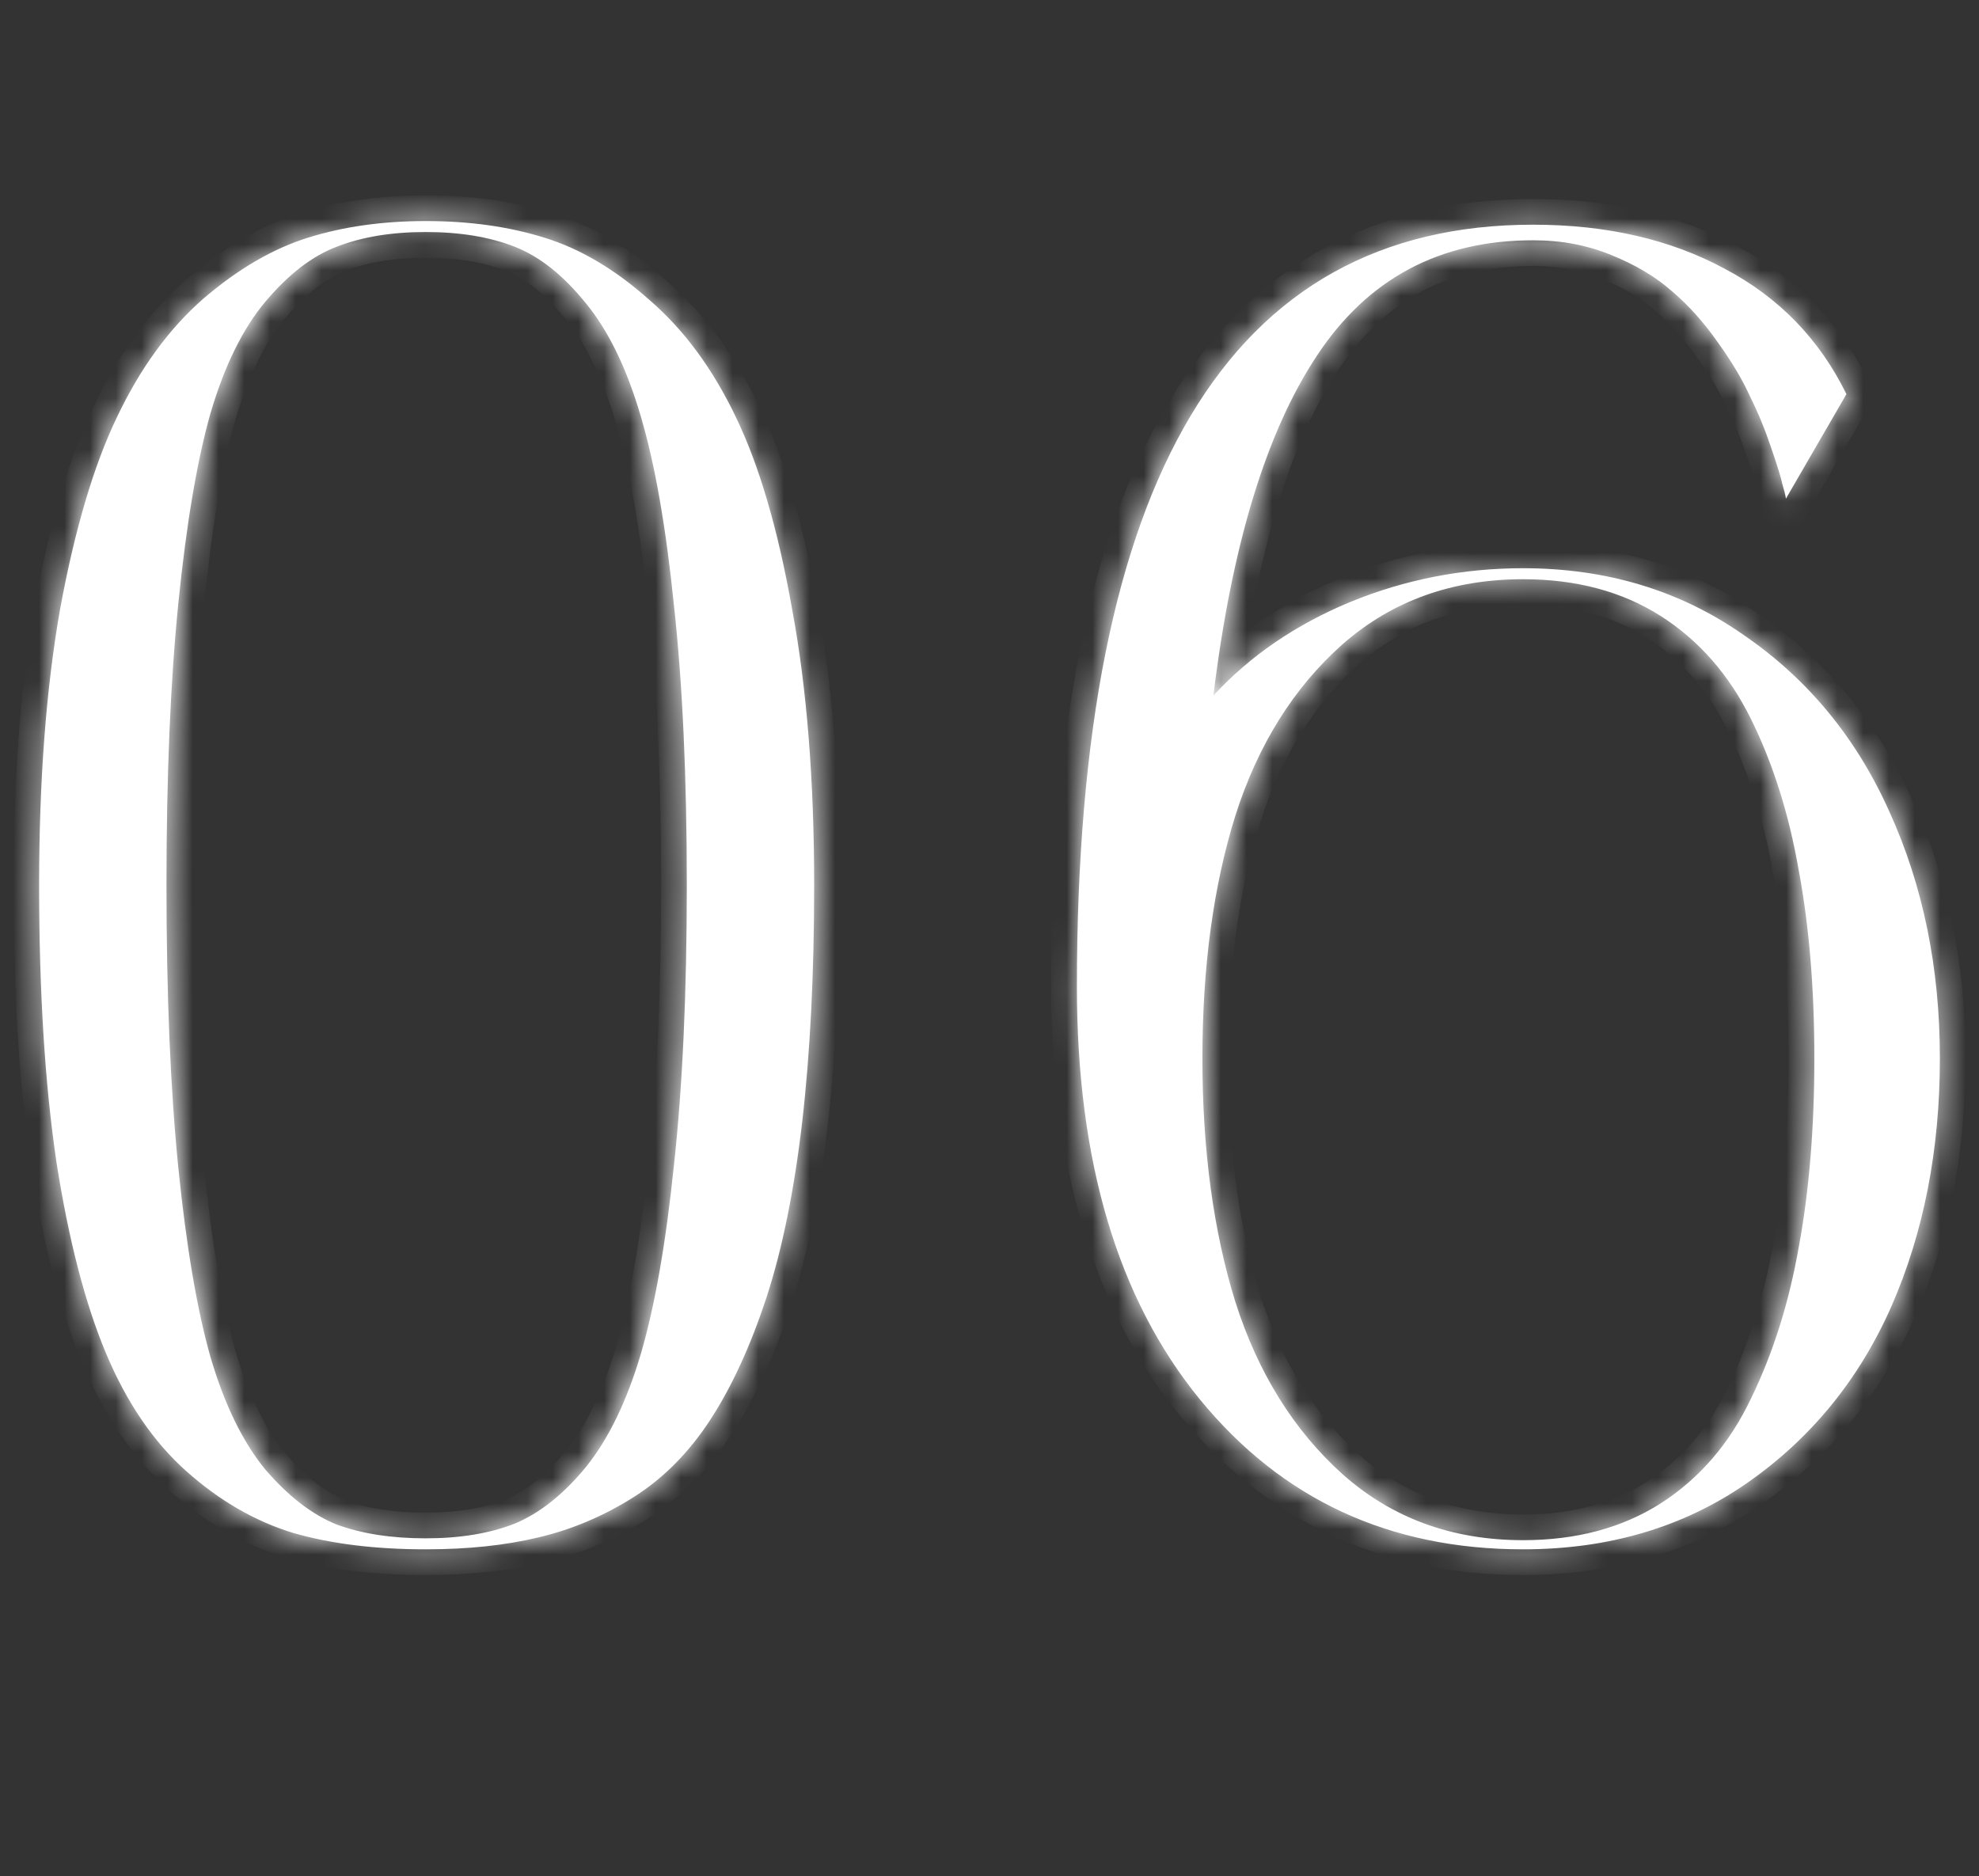 <?xml version="1.0" encoding="UTF-8"?> <svg xmlns="http://www.w3.org/2000/svg" width="77" height="73" viewBox="0 0 77 73" fill="none"><rect x="0" y="0" width="77" height="73" fill="#333333" stroke="none"/><mask id="path-1-inside-1_14008_7843" fill="white"><path d="M16.564 8.601C18.252 8.601 19.784 8.814 21.163 9.242C22.564 9.67 23.931 10.478 25.262 11.666C26.616 12.83 27.745 14.363 28.648 16.264C29.551 18.141 30.276 20.625 30.822 23.714C31.392 26.779 31.678 30.356 31.678 34.443C31.678 37.889 31.523 40.954 31.214 43.639C30.905 46.301 30.442 48.582 29.824 50.483C29.206 52.36 28.482 53.94 27.65 55.224C26.818 56.507 25.82 57.517 24.656 58.253C23.491 58.99 22.256 59.513 20.949 59.822C19.665 60.131 18.204 60.285 16.564 60.285C14.592 60.285 12.869 60.071 11.396 59.644C9.923 59.192 8.544 58.396 7.261 57.255C5.978 56.115 4.932 54.582 4.124 52.657C3.316 50.732 2.675 48.261 2.2 45.243C1.748 42.202 1.522 38.601 1.522 34.443C1.522 30.356 1.796 26.767 2.342 23.678C2.913 20.589 3.649 18.106 4.552 16.229C5.455 14.328 6.572 12.795 7.903 11.63C9.257 10.466 10.624 9.67 12.002 9.242C13.38 8.814 14.901 8.601 16.564 8.601ZM13.107 59.323C14.081 59.679 15.234 59.857 16.564 59.857C17.895 59.857 19.048 59.667 20.022 59.287C20.996 58.883 21.923 58.147 22.802 57.077C23.681 55.984 24.394 54.511 24.941 52.657C25.487 50.78 25.915 48.332 26.224 45.315C26.557 42.273 26.723 38.649 26.723 34.443C26.723 30.237 26.557 26.613 26.224 23.571C25.915 20.53 25.487 18.082 24.941 16.229C24.394 14.351 23.681 12.878 22.802 11.809C21.923 10.716 20.996 9.979 20.022 9.599C19.048 9.218 17.895 9.028 16.564 9.028C15.234 9.028 14.081 9.218 13.107 9.599C12.156 9.955 11.23 10.668 10.327 11.737C9.447 12.783 8.734 14.232 8.188 16.086C7.665 17.939 7.249 20.399 6.94 23.464C6.631 26.506 6.477 30.166 6.477 34.443C6.477 38.72 6.631 42.392 6.94 45.457C7.249 48.499 7.665 50.946 8.188 52.8C8.734 54.653 9.447 56.115 10.327 57.184C11.23 58.23 12.156 58.943 13.107 59.323ZM59.259 22.11C62.515 22.11 65.378 22.977 67.85 24.712C70.345 26.423 72.234 28.716 73.517 31.591C74.824 34.467 75.478 37.663 75.478 41.18C75.478 44.744 74.848 47.964 73.588 50.839C72.329 53.691 70.452 55.984 67.957 57.719C65.485 59.43 62.586 60.285 59.259 60.285C54.055 60.285 49.861 58.337 46.677 54.44C43.493 50.542 41.901 45.196 41.901 38.399C41.901 18.629 47.818 8.743 59.651 8.743C62.503 8.743 64.986 9.313 67.101 10.454C69.216 11.571 70.796 13.199 71.842 15.337L69.489 19.401C69.466 19.258 69.418 19.068 69.347 18.831C69.299 18.593 69.157 18.13 68.919 17.44C68.681 16.727 68.408 16.062 68.099 15.444C67.814 14.803 67.398 14.102 66.852 13.341C66.305 12.557 65.711 11.892 65.069 11.345C64.428 10.775 63.632 10.3 62.681 9.919C61.755 9.539 60.745 9.349 59.651 9.349C56.016 9.349 53.212 10.846 51.239 13.84C49.267 16.811 47.924 21.219 47.212 27.064C48.637 25.52 50.408 24.308 52.523 23.429C54.661 22.549 56.907 22.11 59.259 22.11ZM59.259 59.929C61.327 59.929 63.109 59.453 64.606 58.503C66.127 57.529 67.303 56.162 68.135 54.404C68.99 52.645 69.608 50.685 69.988 48.523C70.392 46.336 70.594 43.889 70.594 41.18C70.594 38.471 70.392 36.035 69.988 33.873C69.608 31.686 68.99 29.726 68.135 27.991C67.279 26.256 66.103 24.914 64.606 23.963C63.109 23.013 61.327 22.538 59.259 22.538C56.503 22.538 54.162 23.381 52.237 25.068C50.336 26.756 48.946 28.977 48.067 31.734C47.212 34.467 46.784 37.615 46.784 41.18C46.784 44.744 47.212 47.905 48.067 50.661C48.946 53.418 50.336 55.651 52.237 57.362C54.162 59.073 56.503 59.929 59.259 59.929Z"></path></mask><path d="M16.564 8.601C18.252 8.601 19.784 8.814 21.163 9.242C22.564 9.67 23.931 10.478 25.262 11.666C26.616 12.83 27.745 14.363 28.648 16.264C29.551 18.141 30.276 20.625 30.822 23.714C31.392 26.779 31.678 30.356 31.678 34.443C31.678 37.889 31.523 40.954 31.214 43.639C30.905 46.301 30.442 48.582 29.824 50.483C29.206 52.36 28.482 53.94 27.65 55.224C26.818 56.507 25.82 57.517 24.656 58.253C23.491 58.99 22.256 59.513 20.949 59.822C19.665 60.131 18.204 60.285 16.564 60.285C14.592 60.285 12.869 60.071 11.396 59.644C9.923 59.192 8.544 58.396 7.261 57.255C5.978 56.115 4.932 54.582 4.124 52.657C3.316 50.732 2.675 48.261 2.2 45.243C1.748 42.202 1.522 38.601 1.522 34.443C1.522 30.356 1.796 26.767 2.342 23.678C2.913 20.589 3.649 18.106 4.552 16.229C5.455 14.328 6.572 12.795 7.903 11.63C9.257 10.466 10.624 9.67 12.002 9.242C13.38 8.814 14.901 8.601 16.564 8.601ZM13.107 59.323C14.081 59.679 15.234 59.857 16.564 59.857C17.895 59.857 19.048 59.667 20.022 59.287C20.996 58.883 21.923 58.147 22.802 57.077C23.681 55.984 24.394 54.511 24.941 52.657C25.487 50.78 25.915 48.332 26.224 45.315C26.557 42.273 26.723 38.649 26.723 34.443C26.723 30.237 26.557 26.613 26.224 23.571C25.915 20.53 25.487 18.082 24.941 16.229C24.394 14.351 23.681 12.878 22.802 11.809C21.923 10.716 20.996 9.979 20.022 9.599C19.048 9.218 17.895 9.028 16.564 9.028C15.234 9.028 14.081 9.218 13.107 9.599C12.156 9.955 11.23 10.668 10.327 11.737C9.447 12.783 8.734 14.232 8.188 16.086C7.665 17.939 7.249 20.399 6.94 23.464C6.631 26.506 6.477 30.166 6.477 34.443C6.477 38.72 6.631 42.392 6.94 45.457C7.249 48.499 7.665 50.946 8.188 52.8C8.734 54.653 9.447 56.115 10.327 57.184C11.23 58.23 12.156 58.943 13.107 59.323ZM59.259 22.11C62.515 22.11 65.378 22.977 67.85 24.712C70.345 26.423 72.234 28.716 73.517 31.591C74.824 34.467 75.478 37.663 75.478 41.18C75.478 44.744 74.848 47.964 73.588 50.839C72.329 53.691 70.452 55.984 67.957 57.719C65.485 59.43 62.586 60.285 59.259 60.285C54.055 60.285 49.861 58.337 46.677 54.44C43.493 50.542 41.901 45.196 41.901 38.399C41.901 18.629 47.818 8.743 59.651 8.743C62.503 8.743 64.986 9.313 67.101 10.454C69.216 11.571 70.796 13.199 71.842 15.337L69.489 19.401C69.466 19.258 69.418 19.068 69.347 18.831C69.299 18.593 69.157 18.13 68.919 17.44C68.681 16.727 68.408 16.062 68.099 15.444C67.814 14.803 67.398 14.102 66.852 13.341C66.305 12.557 65.711 11.892 65.069 11.345C64.428 10.775 63.632 10.3 62.681 9.919C61.755 9.539 60.745 9.349 59.651 9.349C56.016 9.349 53.212 10.846 51.239 13.84C49.267 16.811 47.924 21.219 47.212 27.064C48.637 25.52 50.408 24.308 52.523 23.429C54.661 22.549 56.907 22.11 59.259 22.11ZM59.259 59.929C61.327 59.929 63.109 59.453 64.606 58.503C66.127 57.529 67.303 56.162 68.135 54.404C68.99 52.645 69.608 50.685 69.988 48.523C70.392 46.336 70.594 43.889 70.594 41.18C70.594 38.471 70.392 36.035 69.988 33.873C69.608 31.686 68.99 29.726 68.135 27.991C67.279 26.256 66.103 24.914 64.606 23.963C63.109 23.013 61.327 22.538 59.259 22.538C56.503 22.538 54.162 23.381 52.237 25.068C50.336 26.756 48.946 28.977 48.067 31.734C47.212 34.467 46.784 37.615 46.784 41.18C46.784 44.744 47.212 47.905 48.067 50.661C48.946 53.418 50.336 55.651 52.237 57.362C54.162 59.073 56.503 59.929 59.259 59.929Z" fill="white"></path><path d="M21.163 9.242L20.866 10.197L20.871 10.199L21.163 9.242ZM25.262 11.666L24.596 12.412L24.603 12.418L24.61 12.424L25.262 11.666ZM28.648 16.264L27.745 16.693L27.747 16.698L28.648 16.264ZM30.822 23.714L29.837 23.888L29.839 23.897L30.822 23.714ZM31.214 43.639L32.208 43.755L32.208 43.754L31.214 43.639ZM29.824 50.483L30.774 50.795L30.775 50.792L29.824 50.483ZM20.949 59.822L20.719 58.849L20.715 58.85L20.949 59.822ZM11.396 59.644L11.103 60.6L11.11 60.602L11.117 60.604L11.396 59.644ZM2.2 45.243L1.21 45.39L1.212 45.399L2.2 45.243ZM2.342 23.678L1.359 23.497L1.357 23.504L2.342 23.678ZM4.552 16.229L5.453 16.662L5.455 16.658L4.552 16.229ZM7.903 11.63L7.251 10.872L7.244 10.878L7.903 11.63ZM13.107 59.323L12.735 60.251L12.749 60.257L12.763 60.262L13.107 59.323ZM20.022 59.287L20.385 60.219L20.395 60.215L20.405 60.211L20.022 59.287ZM22.802 57.077L23.575 57.712L23.581 57.704L22.802 57.077ZM24.941 52.657L25.9 52.94L25.901 52.937L24.941 52.657ZM26.224 45.315L25.23 45.206L25.229 45.213L26.224 45.315ZM26.224 23.571L25.229 23.672L25.23 23.68L26.224 23.571ZM24.941 16.229L23.981 16.508L23.982 16.511L24.941 16.229ZM22.802 11.809L22.023 12.435L22.03 12.444L22.802 11.809ZM13.107 9.599L13.458 10.535L13.47 10.53L13.107 9.599ZM10.327 11.737L9.563 11.092L9.561 11.094L10.327 11.737ZM8.188 16.086L7.229 15.803L7.225 15.815L8.188 16.086ZM6.94 23.464L7.935 23.565L7.935 23.565L6.94 23.464ZM6.94 45.457L5.945 45.557L5.945 45.558L6.94 45.457ZM8.188 52.8L7.225 53.071L7.229 53.083L8.188 52.8ZM10.327 57.184L9.554 57.819L9.562 57.828L9.57 57.838L10.327 57.184ZM16.564 9.601C18.168 9.601 19.599 9.804 20.866 10.197L21.459 8.287C19.97 7.825 18.335 7.601 16.564 7.601V9.601ZM20.871 10.199C22.108 10.576 23.35 11.3 24.596 12.412L25.928 10.92C24.512 9.656 23.022 8.764 21.454 8.286L20.871 10.199ZM24.61 12.424C25.841 13.483 26.891 14.896 27.745 16.693L29.551 15.835C28.599 13.83 27.391 12.178 25.913 10.908L24.61 12.424ZM27.747 16.698C28.596 18.462 29.3 20.848 29.837 23.888L31.807 23.54C31.252 20.401 30.506 17.82 29.549 15.831L27.747 16.698ZM29.839 23.897C30.395 26.887 30.678 30.399 30.678 34.443H32.678C32.678 30.312 32.39 26.672 31.805 23.531L29.839 23.897ZM30.678 34.443C30.678 37.86 30.524 40.886 30.221 43.525L32.208 43.754C32.522 41.022 32.678 37.917 32.678 34.443H30.678ZM30.221 43.524C29.917 46.14 29.465 48.353 28.873 50.174L30.775 50.792C31.419 48.811 31.893 46.461 32.208 43.755L30.221 43.524ZM28.874 50.17C28.276 51.988 27.584 53.486 26.811 54.68L28.489 55.767C29.379 54.395 30.137 52.732 30.774 50.795L28.874 50.17ZM26.811 54.68C26.049 55.855 25.151 56.757 24.121 57.408L25.19 59.099C26.49 58.276 27.587 57.158 28.489 55.767L26.811 54.68ZM24.121 57.408C23.048 58.087 21.915 58.566 20.719 58.849L21.179 60.795C22.596 60.46 23.935 59.893 25.19 59.099L24.121 57.408ZM20.715 58.85C19.524 59.136 18.143 59.285 16.564 59.285V61.285C18.265 61.285 19.807 61.125 21.183 60.794L20.715 58.85ZM16.564 59.285C14.661 59.285 13.036 59.078 11.675 58.683L11.117 60.604C12.703 61.064 14.523 61.285 16.564 61.285V59.285ZM11.689 58.687C10.368 58.283 9.114 57.564 7.926 56.508L6.597 58.003C7.975 59.228 9.477 60.102 11.103 60.6L11.689 58.687ZM7.926 56.508C6.776 55.486 5.809 54.086 5.046 52.27L3.202 53.044C4.056 55.078 5.18 56.744 6.597 58.003L7.926 56.508ZM5.046 52.27C4.28 50.445 3.655 48.059 3.187 45.088L1.212 45.399C1.694 48.463 2.353 51.02 3.202 53.044L5.046 52.27ZM3.189 45.096C2.747 42.117 2.522 38.568 2.522 34.443H0.522C0.522 38.635 0.75 42.286 1.21 45.39L3.189 45.096ZM2.522 34.443C2.522 30.398 2.793 26.87 3.327 23.852L1.357 23.504C0.798 26.665 0.522 30.314 0.522 34.443H2.522ZM3.326 23.86C3.887 20.818 4.603 18.43 5.453 16.662L3.651 15.795C2.695 17.782 1.938 20.36 1.359 23.497L3.326 23.86ZM5.455 16.658C6.311 14.857 7.351 13.442 8.561 12.383L7.244 10.878C5.793 12.148 4.6 13.798 3.649 15.8L5.455 16.658ZM8.555 12.389C9.829 11.293 11.078 10.576 12.298 10.197L11.706 8.287C10.169 8.764 8.685 9.639 7.251 10.872L8.555 12.389ZM12.298 10.197C13.567 9.803 14.986 9.601 16.564 9.601V7.601C14.816 7.601 13.193 7.825 11.706 8.287L12.298 10.197ZM12.763 60.262C13.874 60.668 15.148 60.857 16.564 60.857V58.857C15.319 58.857 14.289 58.69 13.45 58.384L12.763 60.262ZM16.564 60.857C17.987 60.857 19.268 60.655 20.385 60.219L19.658 58.355C18.827 58.68 17.803 58.857 16.564 58.857V60.857ZM20.405 60.211C21.571 59.727 22.623 58.87 23.575 57.712L22.03 56.442C21.223 57.423 20.422 58.039 19.639 58.363L20.405 60.211ZM23.581 57.704C24.567 56.478 25.329 54.875 25.9 52.94L23.982 52.374C23.459 54.147 22.796 55.49 22.023 56.45L23.581 57.704ZM25.901 52.937C26.471 50.979 26.907 48.465 27.219 45.416L25.229 45.213C24.924 48.199 24.504 50.581 23.981 52.378L25.901 52.937ZM27.218 45.423C27.556 42.335 27.723 38.673 27.723 34.443H25.723C25.723 38.625 25.558 42.211 25.23 45.206L27.218 45.423ZM27.723 34.443C27.723 30.213 27.556 26.551 27.218 23.463L25.23 23.68C25.558 26.675 25.723 30.261 25.723 34.443H27.723ZM27.219 23.47C26.907 20.398 26.471 17.883 25.9 15.946L23.982 16.511C24.504 18.282 24.923 20.661 25.229 23.672L27.219 23.47ZM25.901 15.949C25.331 13.991 24.567 12.381 23.575 11.174L22.03 12.444C22.795 13.375 23.457 14.711 23.981 16.508L25.901 15.949ZM23.581 11.182C22.629 9.997 21.569 9.129 20.385 8.667L19.658 10.53C20.424 10.829 21.217 11.434 22.023 12.435L23.581 11.182ZM20.385 8.667C19.268 8.231 17.987 8.028 16.564 8.028V10.028C17.803 10.028 18.827 10.206 19.658 10.53L20.385 8.667ZM16.564 8.028C15.142 8.028 13.86 8.231 12.743 8.667L13.47 10.53C14.302 10.206 15.326 10.028 16.564 10.028V8.028ZM12.756 8.662C11.596 9.097 10.536 9.939 9.563 11.092L11.091 12.383C11.923 11.397 12.717 10.813 13.458 10.535L12.756 8.662ZM9.561 11.094C8.564 12.279 7.799 13.868 7.229 15.803L9.147 16.369C9.67 14.597 10.33 13.287 11.092 12.381L9.561 11.094ZM7.225 15.815C6.68 17.747 6.257 20.271 5.945 23.364L7.935 23.565C8.241 20.527 8.65 18.132 9.15 16.357L7.225 15.815ZM5.945 23.363C5.632 26.449 5.477 30.144 5.477 34.443H7.477C7.477 30.187 7.631 26.563 7.935 23.565L5.945 23.363ZM5.477 34.443C5.477 38.742 5.632 42.449 5.945 45.557L7.935 45.357C7.631 42.335 7.477 38.699 7.477 34.443H5.477ZM5.945 45.558C6.257 48.628 6.681 51.139 7.225 53.071L9.15 52.528C8.65 50.753 8.241 48.369 7.935 45.356L5.945 45.558ZM7.229 53.083C7.799 55.017 8.563 56.614 9.554 57.819L11.099 56.549C10.332 55.616 9.67 54.289 9.147 52.517L7.229 53.083ZM9.57 57.838C10.543 58.964 11.594 59.794 12.735 60.251L13.478 58.394C12.719 58.091 11.917 57.495 11.083 56.531L9.57 57.838ZM67.85 24.712L67.275 25.53L67.284 25.537L67.85 24.712ZM73.517 31.591L72.604 31.999L72.607 32.005L73.517 31.591ZM73.588 50.839L74.503 51.243L74.504 51.241L73.588 50.839ZM67.957 57.719L68.526 58.541L68.528 58.54L67.957 57.719ZM67.101 10.454L66.626 11.334L66.634 11.338L67.101 10.454ZM71.842 15.337L72.707 15.838L72.974 15.377L72.74 14.898L71.842 15.337ZM69.489 19.401L68.503 19.565L68.96 22.31L70.355 19.902L69.489 19.401ZM69.347 18.831L68.366 19.027L68.375 19.073L68.389 19.118L69.347 18.831ZM68.919 17.44L67.97 17.757L67.974 17.766L68.919 17.44ZM68.099 15.444L67.185 15.851L67.195 15.871L67.205 15.892L68.099 15.444ZM66.852 13.341L66.031 13.913L66.035 13.919L66.04 13.925L66.852 13.341ZM65.069 11.345L64.405 12.093L64.413 12.1L64.421 12.107L65.069 11.345ZM62.681 9.919L62.302 10.845L62.31 10.848L62.681 9.919ZM51.239 13.84L52.072 14.393L52.075 14.39L51.239 13.84ZM47.212 27.064L46.219 26.943L45.844 30.021L47.946 27.743L47.212 27.064ZM52.523 23.429L52.142 22.504L52.139 22.505L52.523 23.429ZM64.606 58.503L65.142 59.347L65.145 59.345L64.606 58.503ZM68.135 54.404L67.236 53.966L67.231 53.976L68.135 54.404ZM69.988 48.523L69.005 48.341L69.004 48.349L69.988 48.523ZM69.988 33.873L69.003 34.044L69.005 34.056L69.988 33.873ZM68.135 27.991L69.032 27.549L68.135 27.991ZM64.606 23.963L64.07 24.808L64.606 23.963ZM52.237 25.068L51.578 24.316L51.574 24.32L52.237 25.068ZM48.067 31.734L47.114 31.43L47.113 31.435L48.067 31.734ZM48.067 50.661L47.112 50.958L47.114 50.965L48.067 50.661ZM52.237 57.362L51.568 58.106L51.573 58.11L52.237 57.362ZM59.259 23.11C62.326 23.11 64.986 23.923 67.275 25.53L68.424 23.893C65.771 22.031 62.704 21.11 59.259 21.11V23.11ZM67.284 25.537C69.621 27.139 71.393 29.285 72.604 31.999L74.43 31.184C73.075 28.147 71.069 25.707 68.415 23.887L67.284 25.537ZM72.607 32.005C73.848 34.736 74.478 37.789 74.478 41.18H76.478C76.478 37.536 75.8 34.197 74.428 31.177L72.607 32.005ZM74.478 41.18C74.478 44.625 73.87 47.705 72.672 50.438L74.504 51.241C75.826 48.223 76.478 44.864 76.478 41.18H74.478ZM72.674 50.435C71.487 53.123 69.726 55.271 67.386 56.898L68.528 58.54C71.177 56.697 73.172 54.258 74.503 51.243L72.674 50.435ZM67.387 56.897C65.101 58.479 62.406 59.285 59.259 59.285V61.285C62.767 61.285 65.87 60.38 68.526 58.541L67.387 56.897ZM59.259 59.285C54.344 59.285 50.438 57.462 47.451 53.807L45.903 55.072C49.284 59.211 53.767 61.285 59.259 61.285V59.285ZM47.451 53.807C44.457 50.142 42.901 45.046 42.901 38.399H40.901C40.901 45.346 42.528 50.943 45.903 55.072L47.451 53.807ZM42.901 38.399C42.901 28.581 44.376 21.383 47.196 16.671C49.968 12.04 54.074 9.743 59.651 9.743V7.743C53.395 7.743 48.625 10.389 45.48 15.644C42.384 20.817 40.901 28.447 40.901 38.399H42.901ZM59.651 9.743C62.368 9.743 64.682 10.286 66.626 11.334L67.576 9.574C65.29 8.341 62.638 7.743 59.651 7.743V9.743ZM66.634 11.338C68.563 12.357 69.991 13.829 70.944 15.777L72.74 14.898C71.601 12.568 69.869 10.785 67.568 9.57L66.634 11.338ZM70.977 14.836L68.624 18.9L70.355 19.902L72.707 15.838L70.977 14.836ZM70.476 19.236C70.442 19.033 70.381 18.797 70.305 18.543L68.389 19.118C68.455 19.339 68.489 19.483 68.503 19.565L70.476 19.236ZM70.327 18.634C70.264 18.32 70.098 17.793 69.864 17.114L67.974 17.766C68.215 18.466 68.334 18.866 68.366 19.027L70.327 18.634ZM69.868 17.124C69.616 16.37 69.326 15.661 68.994 14.997L67.205 15.892C67.491 16.464 67.746 17.085 67.97 17.757L69.868 17.124ZM69.013 15.038C68.693 14.317 68.238 13.556 67.664 12.758L66.04 13.925C66.559 14.647 66.936 15.288 67.185 15.851L69.013 15.038ZM67.672 12.77C67.083 11.924 66.433 11.193 65.718 10.584L64.421 12.107C64.989 12.591 65.527 13.19 66.031 13.913L67.672 12.77ZM65.734 10.598C64.991 9.937 64.09 9.406 63.053 8.991L62.31 10.848C63.173 11.193 63.865 11.612 64.405 12.093L65.734 10.598ZM63.061 8.994C62.003 8.56 60.863 8.349 59.651 8.349V10.349C60.626 10.349 61.506 10.518 62.302 10.845L63.061 8.994ZM59.651 8.349C55.685 8.349 52.565 10.011 50.404 13.29L52.075 14.39C53.859 11.682 56.346 10.349 59.651 10.349V8.349ZM50.406 13.287C48.309 16.445 46.94 21.032 46.219 26.943L48.204 27.186C48.909 21.406 50.225 17.176 52.072 14.393L50.406 13.287ZM47.946 27.743C49.266 26.313 50.913 25.181 52.906 24.352L52.139 22.505C49.903 23.435 48.009 24.726 46.477 26.386L47.946 27.743ZM52.903 24.354C54.919 23.525 57.035 23.11 59.259 23.11V21.11C56.779 21.11 54.404 21.574 52.142 22.504L52.903 24.354ZM59.259 60.929C61.484 60.929 63.46 60.415 65.142 59.347L64.07 57.659C62.758 58.492 61.169 58.929 59.259 58.929V60.929ZM65.145 59.345C66.837 58.262 68.133 56.746 69.039 54.831L67.231 53.976C66.473 55.579 65.417 56.796 64.067 57.661L65.145 59.345ZM69.034 54.841C69.935 52.99 70.579 50.939 70.973 48.696L69.004 48.349C68.637 50.431 68.046 52.301 67.236 53.966L69.034 54.841ZM70.972 48.704C71.389 46.447 71.594 43.937 71.594 41.18H69.594C69.594 43.84 69.396 46.226 69.005 48.341L70.972 48.704ZM71.594 41.18C71.594 38.423 71.389 35.924 70.971 33.689L69.005 34.056C69.396 36.146 69.594 38.519 69.594 41.18H71.594ZM70.974 33.701C70.579 31.434 69.935 29.381 69.032 27.549L67.238 28.433C68.046 30.071 68.637 31.938 69.003 34.044L70.974 33.701ZM69.032 27.549C68.103 25.665 66.808 24.177 65.142 23.119L64.07 24.808C65.398 25.651 66.456 26.848 67.238 28.433L69.032 27.549ZM65.142 23.119C63.46 22.051 61.484 21.538 59.259 21.538V23.538C61.169 23.538 62.758 23.975 64.07 24.808L65.142 23.119ZM59.259 21.538C56.281 21.538 53.7 22.456 51.578 24.316L52.897 25.82C54.624 24.306 56.725 23.538 59.259 23.538V21.538ZM51.574 24.32C49.52 26.143 48.04 28.526 47.114 31.43L49.02 32.038C49.852 29.428 51.152 27.368 52.901 25.816L51.574 24.32ZM47.113 31.435C46.221 34.285 45.784 37.538 45.784 41.18H47.784C47.784 37.693 48.203 34.648 49.021 32.033L47.113 31.435ZM45.784 41.18C45.784 44.822 46.221 48.086 47.112 50.958L49.022 50.365C48.202 47.724 47.784 44.666 47.784 41.18H45.784ZM47.114 50.965C48.04 53.868 49.519 56.261 51.568 58.106L52.906 56.619C51.154 55.042 49.852 52.967 49.02 50.357L47.114 50.965ZM51.573 58.11C53.694 59.995 56.277 60.929 59.259 60.929V58.929C56.729 58.929 54.63 58.151 52.902 56.615L51.573 58.11Z" fill="white" mask="url(#path-1-inside-1_14008_7843)"></path></svg> 